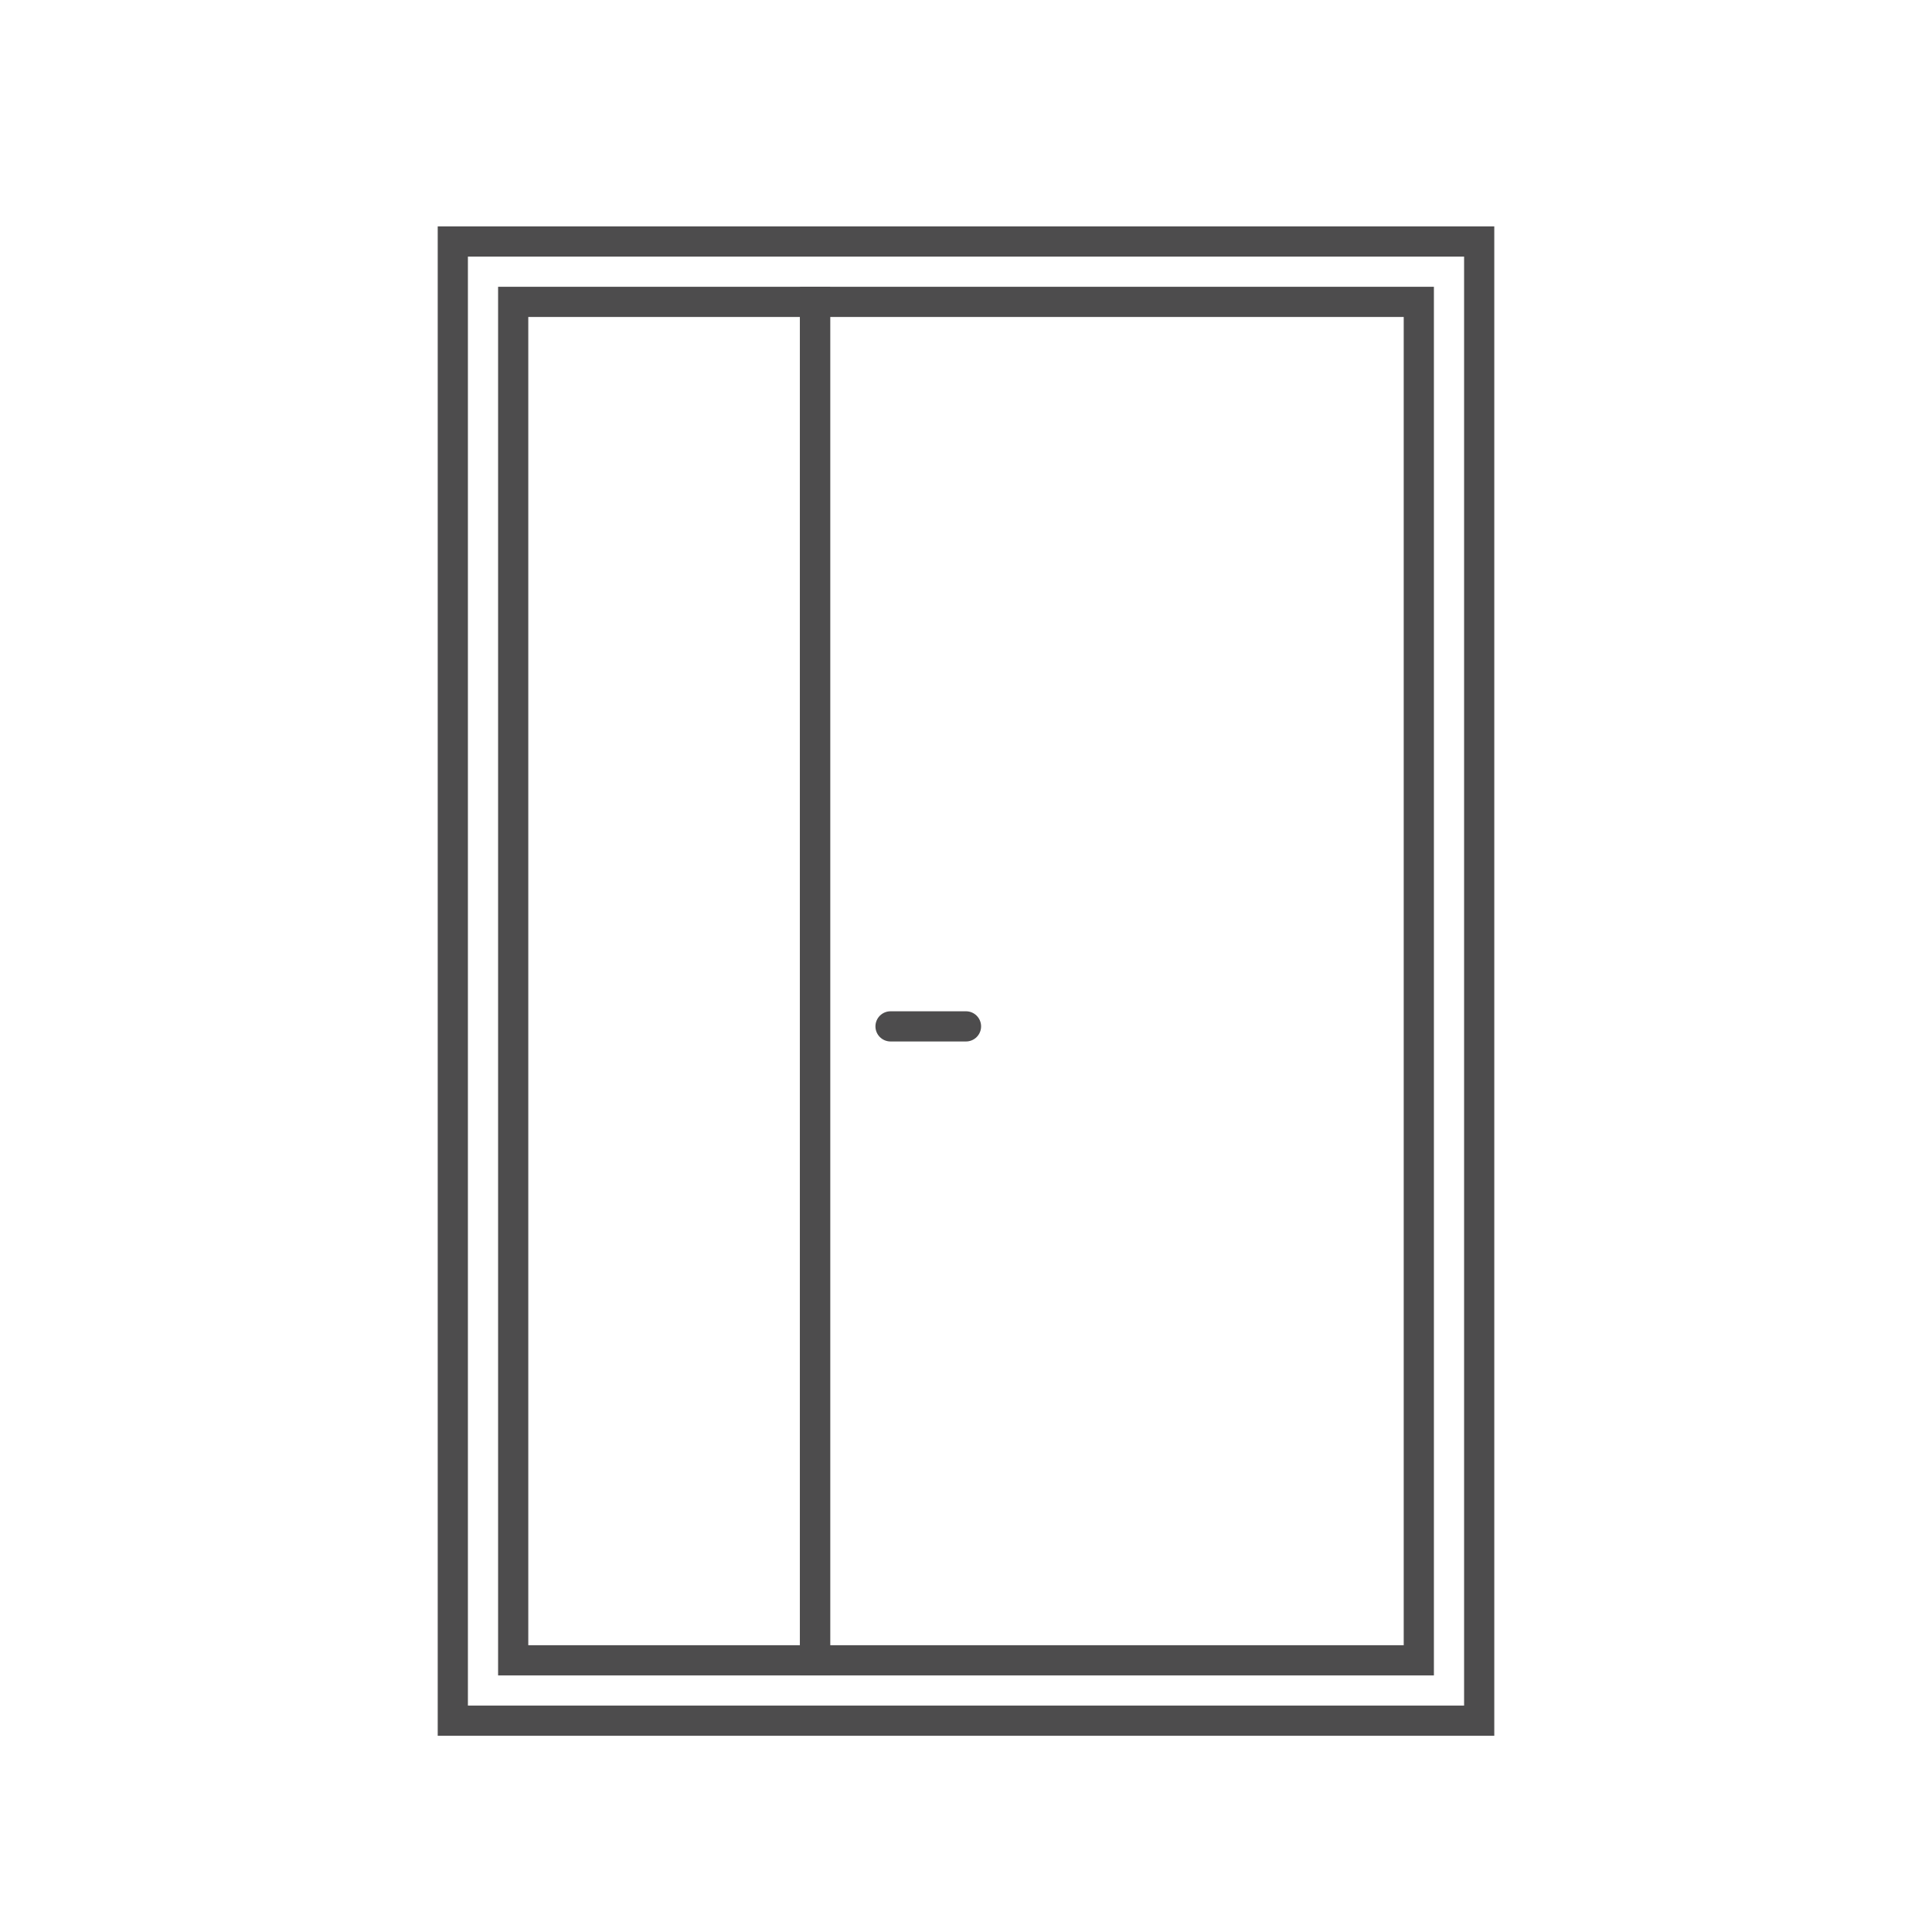 <?xml version="1.0" encoding="UTF-8"?>
<svg xmlns="http://www.w3.org/2000/svg" width="64" height="64" viewBox="0 0 64 64" fill="none">
  <rect x="27" y="10" width="20" height="45" stroke="#4D4C4D"></rect>
  <rect x="15" y="8" width="34" height="49" stroke="#4D4C4D"></rect>
  <rect x="17" y="10" width="10" height="45" stroke="#4D4C4D"></rect>
  <path d="M29.5 34H32" stroke="#4D4C4D" stroke-linecap="round"></path>
</svg>
